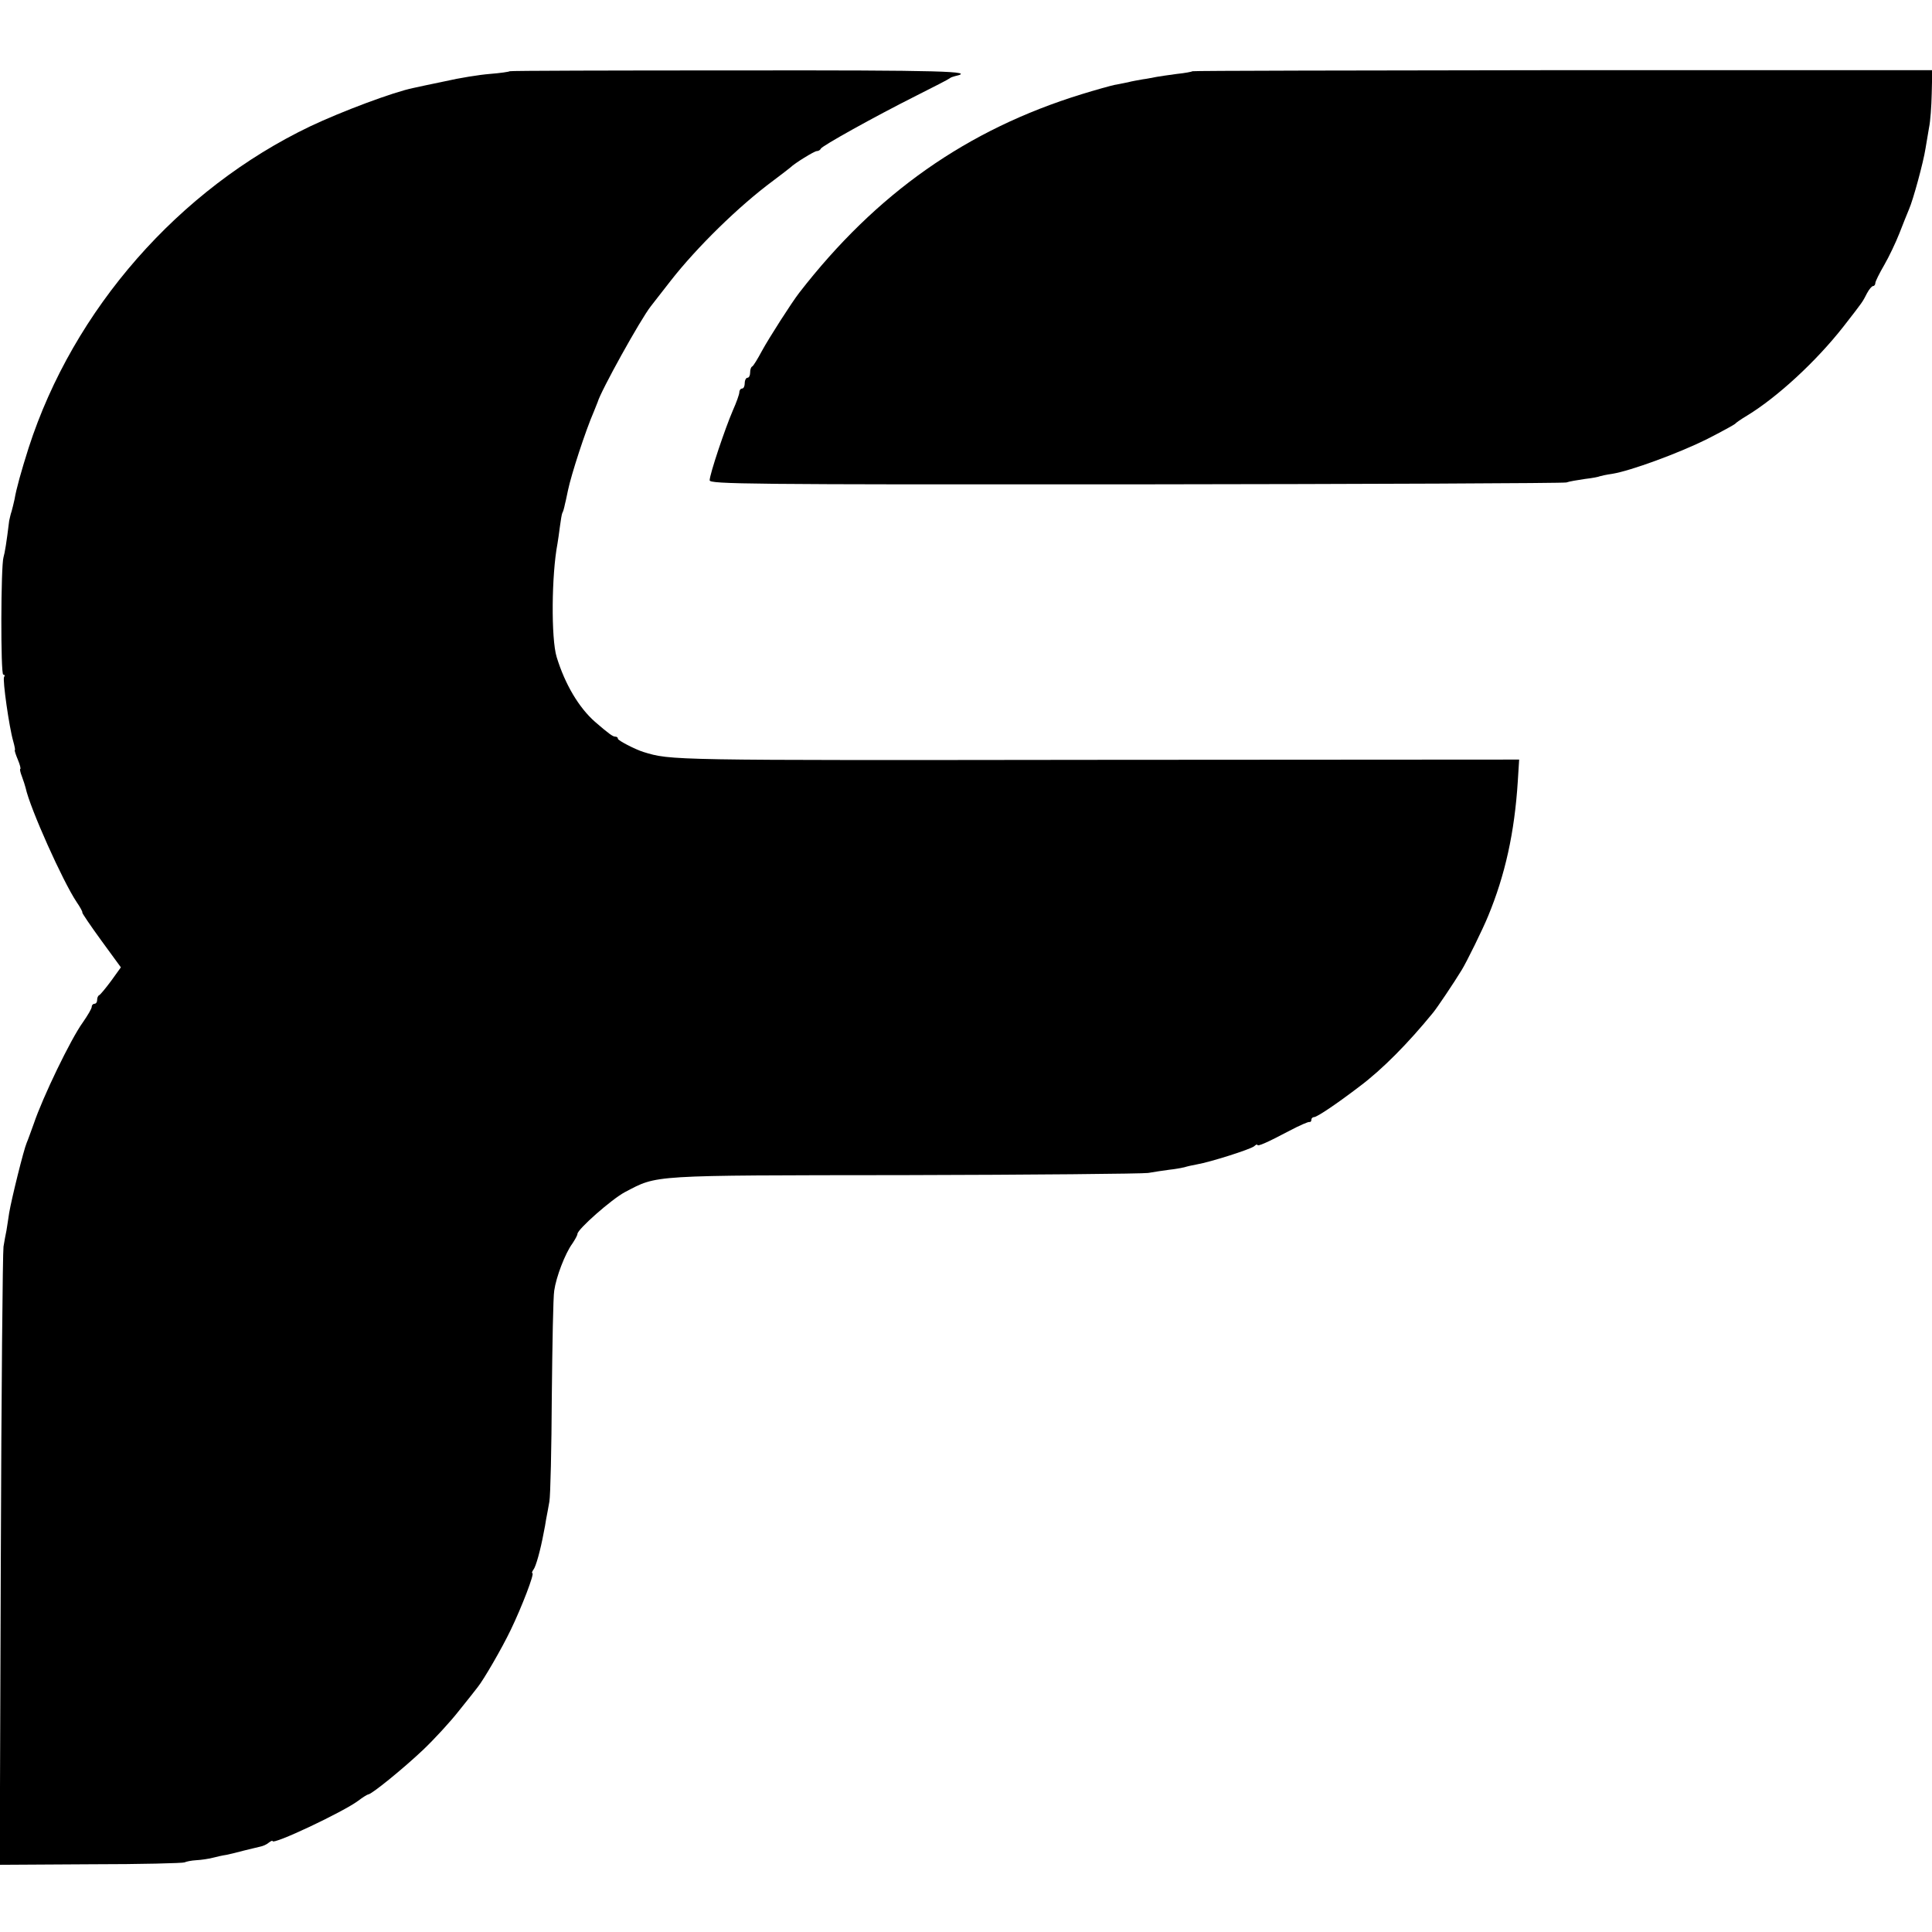 <?xml version="1.0" standalone="no"?>
<!DOCTYPE svg PUBLIC "-//W3C//DTD SVG 20010904//EN"
 "http://www.w3.org/TR/2001/REC-SVG-20010904/DTD/svg10.dtd">
<svg version="1.0" xmlns="http://www.w3.org/2000/svg"
 width="716pt" height="716pt" viewBox="0 0 716 716"
 preserveAspectRatio="xMidYMid meet">
<g transform="translate(0,716) scale(0.1,-0.1)"
fill="#000000" stroke="none">
<path d="M1889 6896 c-2 -2 -35 -7 -74 -10 -38 -3 -113 -15 -165 -27 -52 -11
-106 -22 -118 -25 -74 -15 -266 -87 -382 -142 -487 -233 -878 -678 -1044
-1192 -27 -85 -46 -153 -52 -190 -3 -14 -8 -34 -11 -45 -4 -11 -7 -27 -9 -35
-10 -82 -16 -118 -21 -135 -10 -32 -11 -435 -1 -435 5 0 7 -4 3 -9 -6 -10 19
-187 34 -238 5 -18 8 -33 6 -33 -2 0 3 -16 11 -35 8 -19 12 -35 9 -35 -2 0 0
-12 6 -27 6 -16 12 -35 14 -43 16 -75 138 -347 189 -423 13 -19 23 -37 21 -39
-1 -2 30 -48 70 -103 l73 -100 -36 -50 c-20 -27 -40 -51 -44 -53 -5 -2 -8 -10
-8 -18 0 -8 -4 -14 -10 -14 -5 0 -10 -5 -10 -11 0 -7 -15 -32 -33 -58 -45 -62
-149 -278 -182 -376 -10 -27 -21 -59 -26 -70 -11 -25 -56 -207 -65 -260 -3
-22 -8 -51 -10 -65 -3 -14 -8 -41 -11 -60 -3 -19 -8 -543 -10 -1163 l-4 -1128
338 2 c186 0 342 4 347 7 6 3 25 7 43 8 19 1 46 5 61 9 15 4 38 9 52 11 14 3
43 10 65 16 22 5 48 12 58 14 11 2 25 8 33 15 8 6 14 9 14 6 0 -16 262 108
317 149 17 13 35 24 38 24 12 0 129 95 203 165 41 39 101 104 133 145 33 41
64 80 69 87 22 27 90 144 123 213 41 85 89 210 80 210 -3 0 -1 6 4 13 9 11 26
72 38 137 3 14 7 36 9 50 3 14 8 43 12 65 4 22 8 198 9 390 2 193 5 369 9 392
7 50 40 137 67 174 10 15 19 31 19 36 0 17 127 129 176 155 123 64 83 62 1034
63 476 1 883 5 905 8 22 4 57 9 79 12 21 2 46 7 55 9 9 3 31 8 48 11 47 8 196
55 211 67 6 6 12 8 12 5 0 -7 35 8 120 53 36 19 68 33 73 32 4 -1 7 3 7 8 0 6
5 10 10 10 11 0 84 49 169 114 84 63 179 159 272 273 15 18 78 112 106 158 18
29 79 153 98 200 63 152 98 310 110 500 l5 80 -1567 -1 c-1588 -2 -1576 -2
-1678 29 -32 10 -95 43 -95 49 0 5 -4 8 -10 8 -9 0 -24 11 -75 55 -60 53 -111
139 -142 240 -21 69 -19 305 3 420 2 11 6 40 9 63 3 24 7 47 9 51 3 4 7 19 10
34 4 15 8 37 11 50 12 58 65 221 96 292 7 17 13 32 14 35 11 40 159 307 197
355 4 6 38 48 74 95 97 124 252 276 379 370 33 25 62 47 65 50 15 15 88 60 97
60 6 0 13 4 15 9 4 10 196 117 353 196 66 33 122 62 125 65 3 3 12 6 20 8 81
18 -48 22 -801 21 -466 0 -848 -1 -850 -3z"/>
<path d="M4419 6896 c-2 -2 -28 -7 -58 -10 -30 -4 -64 -9 -75 -11 -12 -2 -34
-7 -51 -9 -16 -3 -41 -7 -55 -11 -14 -3 -37 -7 -51 -10 -14 -3 -68 -18 -120
-34 -425 -131 -761 -367 -1047 -736 -28 -36 -113 -169 -138 -215 -16 -30 -32
-56 -36 -58 -5 -2 -8 -12 -8 -23 0 -10 -4 -19 -10 -19 -5 0 -10 -9 -10 -20 0
-11 -4 -20 -10 -20 -5 0 -10 -6 -10 -14 0 -7 -11 -38 -24 -67 -29 -67 -86
-237 -86 -259 0 -14 136 -16 1578 -15 867 1 1586 4 1597 7 11 4 42 9 69 13 27
3 52 8 55 10 3 1 24 6 46 9 68 11 245 76 350 128 55 28 102 54 105 57 3 4 23
18 45 31 113 69 256 201 357 330 74 95 70 90 87 123 8 15 18 27 23 27 4 0 8 5
8 11 0 6 15 36 33 67 18 31 43 84 56 117 13 33 29 74 36 90 15 34 53 173 61
225 3 19 9 54 13 77 5 23 9 80 10 127 l2 86 -1369 0 c-753 -1 -1371 -2 -1373
-4z"/>
</g>
</svg>
